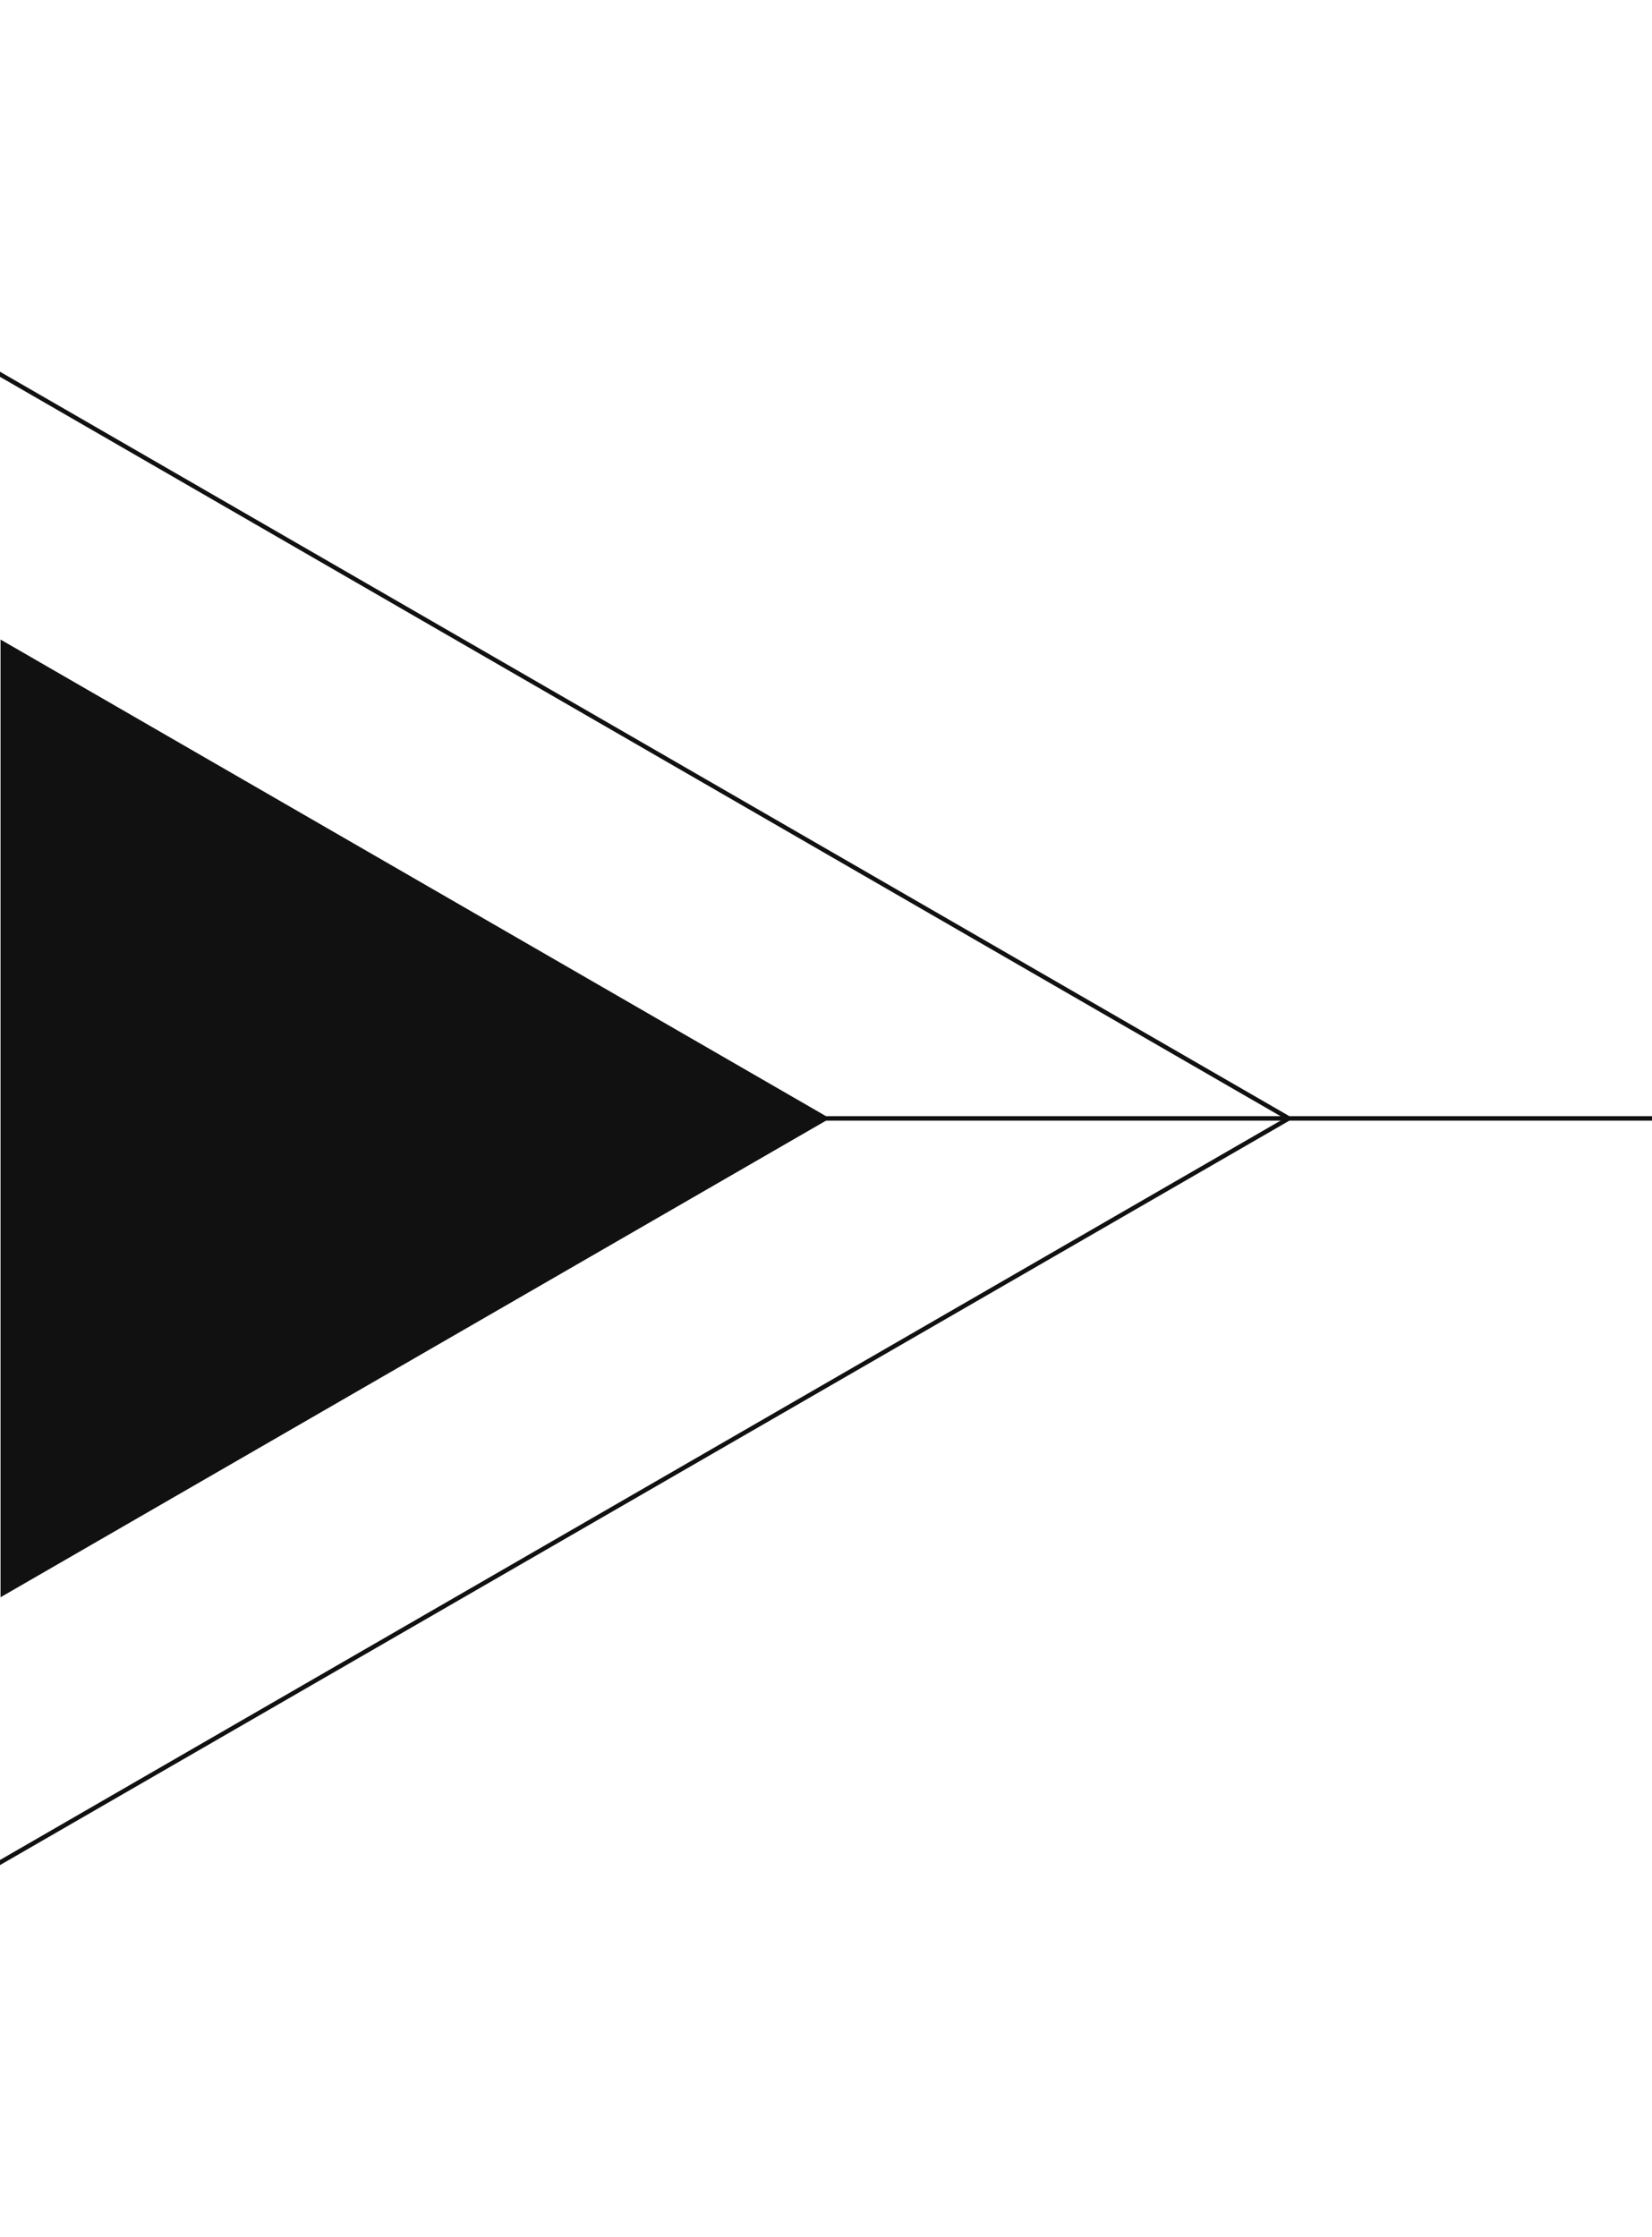 <svg id="start-triangle" xmlns="http://www.w3.org/2000/svg" width="746" height="1010" viewBox="0 0 746 1010">
  <defs>
    <style>
      .cls-1, .cls-3 {
        fill: #111;
      }

      .cls-2 {
        fill: none;
        stroke: #111;
        stroke-width: 2px;
      }

      .cls-2, .cls-3 {
        fill-rule: evenodd;
      }
    </style>
  </defs>
  <rect id="line1" class="cls-1" x="361" y="504" width="385" height="2"/>
  <path id="Rectangle_13_copy_7" data-name="Rectangle 13 copy 7" class="cls-2" d="M582,540L-291,36V1044Z" transform="translate(0 -35)"/>
  <path id="Rectangle_13_copy_4" data-name="Rectangle 13 copy 4" class="cls-3" d="M374.758,540L0.241,323.784V756.216Z" transform="translate(0 -35)"/>
</svg>
